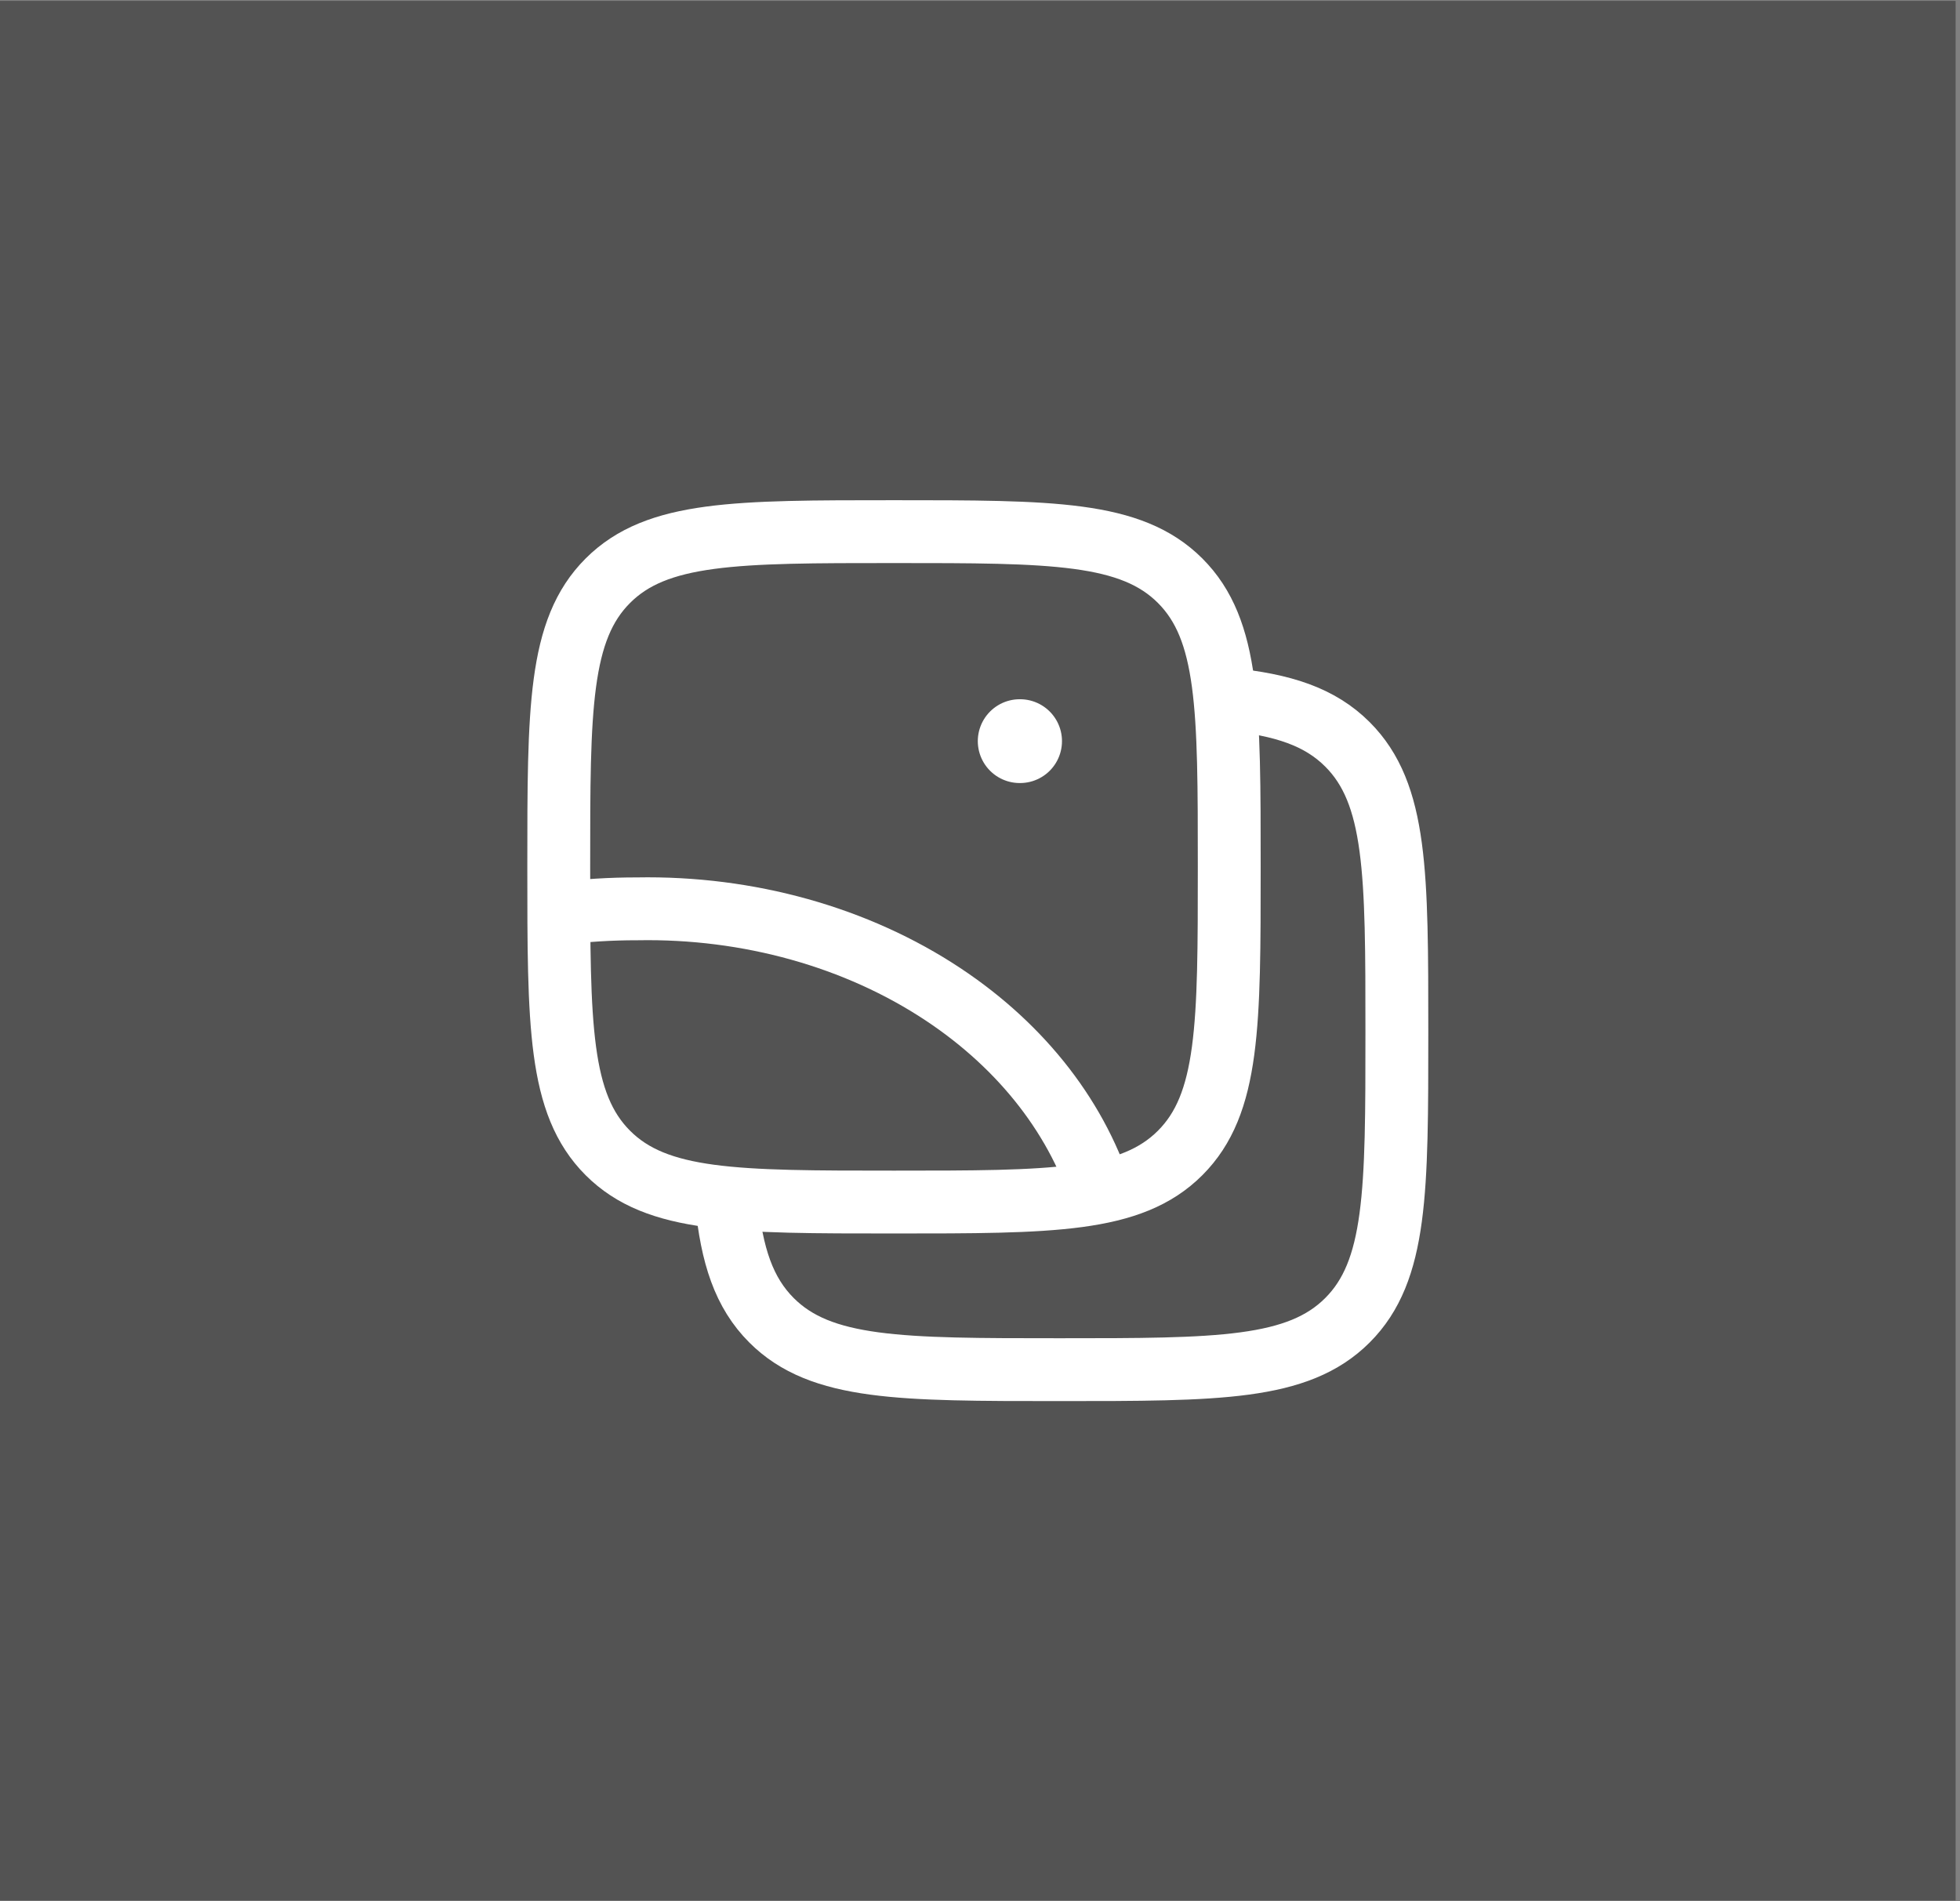 <svg width="268" height="260" viewBox="0 0 268 260" fill="none" xmlns="http://www.w3.org/2000/svg">
<rect x="0" y="0" width="268" height="260" fill="#808080" stroke="none"/>
<rect y="0.12" width="267.4" height="259.76" fill="#161616" fill-opacity="0.42"/>
<path d="M99.32 164.234C100.057 171.731 101.724 176.778 105.491 180.544C112.247 187.3 123.12 187.3 144.867 187.3C166.614 187.3 177.488 187.3 184.244 180.544C191 173.788 191 162.914 191 141.167C191 119.42 191 108.547 184.244 101.791C180.477 98.024 175.431 96.358 167.934 95.62" stroke="white" stroke-width="8.595"/>
<path d="M76.4 118.54C76.4 96.93 76.4 86.126 83.113 79.413C89.826 72.7 100.631 72.7 122.24 72.7C143.849 72.7 154.654 72.7 161.367 79.413C168.08 86.126 168.08 96.93 168.08 118.54C168.08 140.149 168.08 150.954 161.367 157.666C154.654 164.38 143.849 164.38 122.24 164.38C100.631 164.38 89.826 164.38 83.113 157.666C76.4 150.954 76.4 140.149 76.4 118.54Z" stroke="white" stroke-width="8.595"/>
<path d="M76.4 124.949C79.947 124.498 83.533 124.276 87.125 124.283C102.321 124.003 117.144 128.145 128.95 135.973C139.9 143.233 147.594 153.224 150.89 164.38" stroke="white" stroke-width="8.595" stroke-linejoin="round"/>
<path d="M139.429 101.35H139.48" stroke="white" stroke-width="11.46" stroke-linecap="round" stroke-linejoin="round"/>
</svg>
